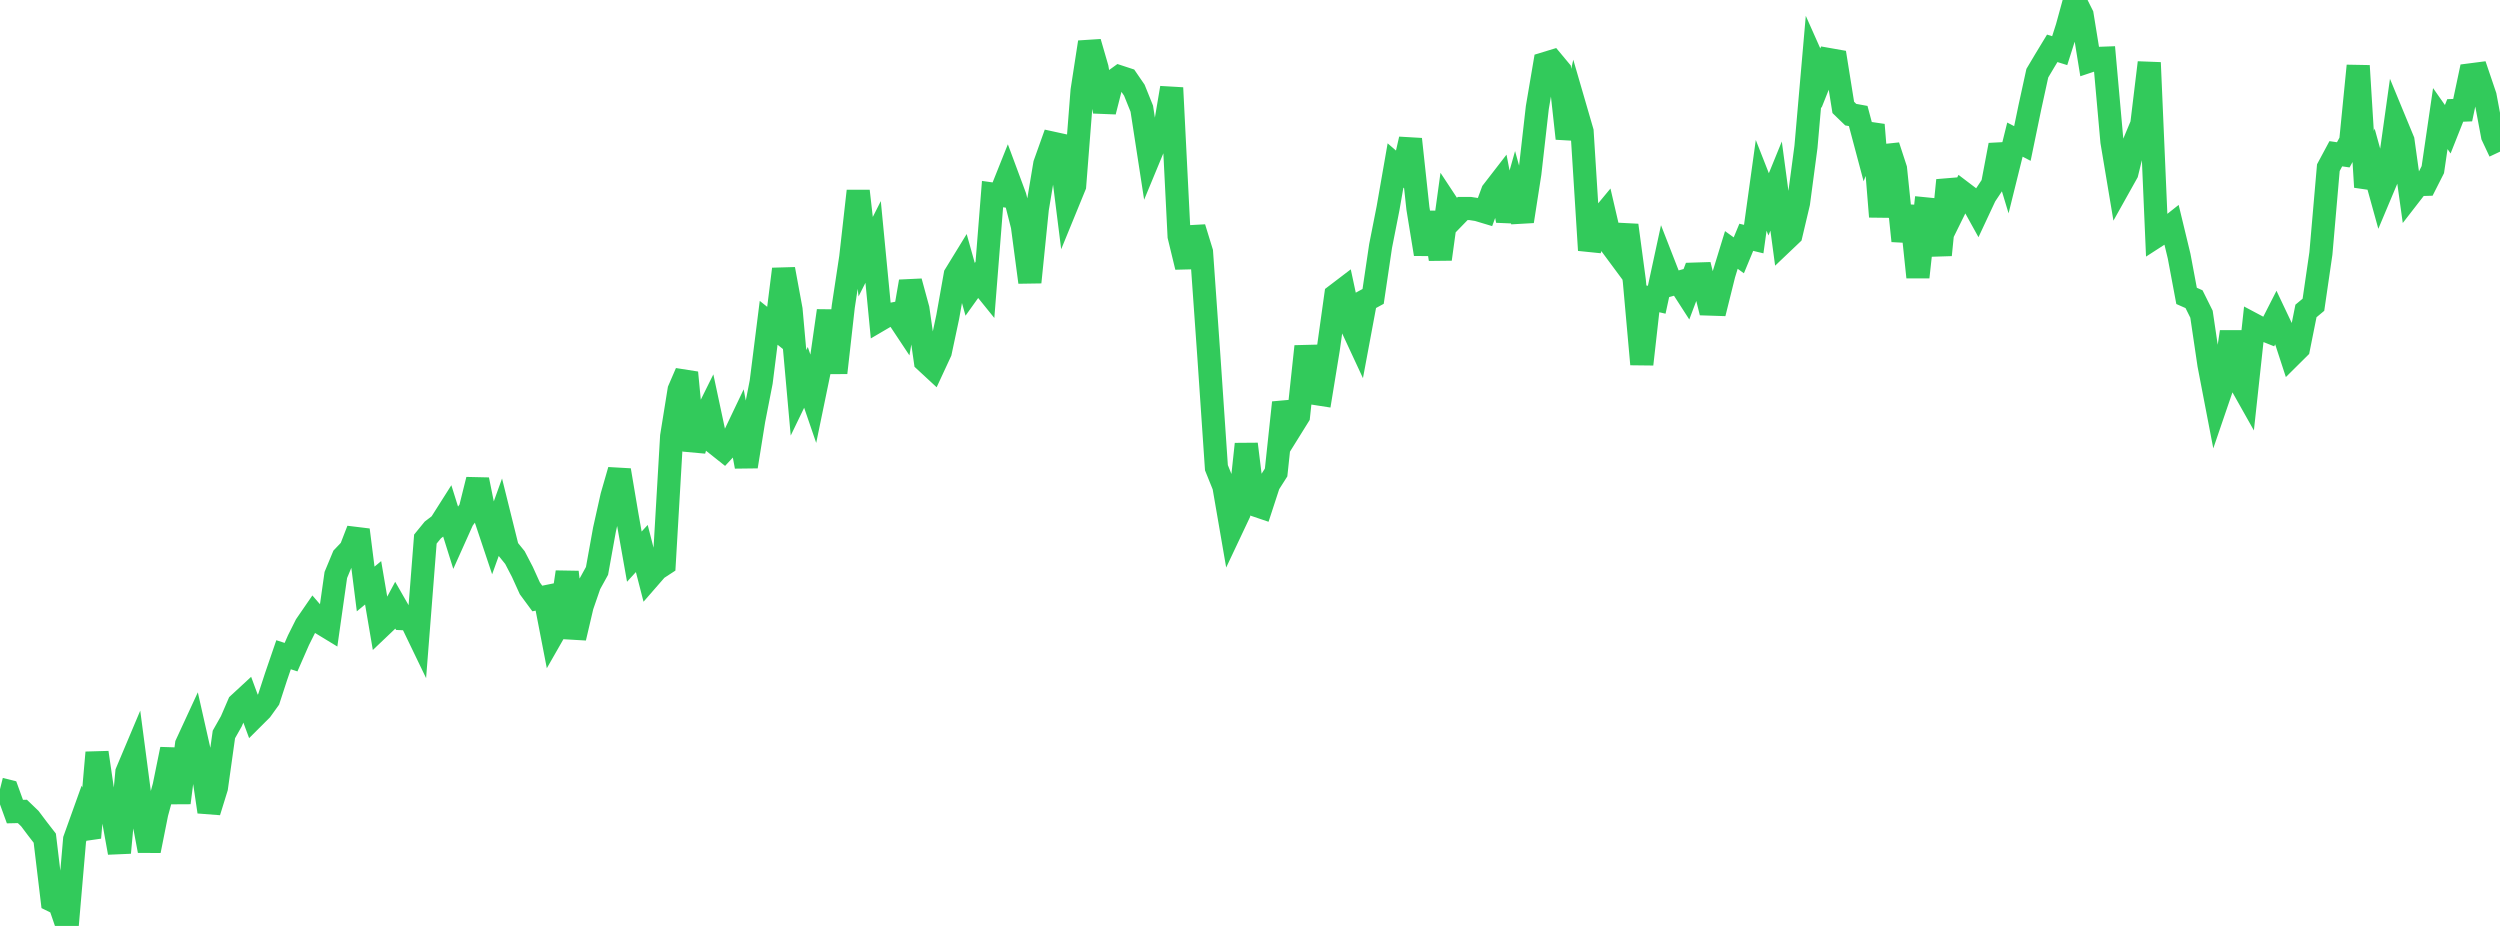 <?xml version="1.0" standalone="no"?>
<!DOCTYPE svg PUBLIC "-//W3C//DTD SVG 1.1//EN" "http://www.w3.org/Graphics/SVG/1.1/DTD/svg11.dtd">

<svg width="135" height="50" viewBox="0 0 135 50" preserveAspectRatio="none" 
  xmlns="http://www.w3.org/2000/svg"
  xmlns:xlink="http://www.w3.org/1999/xlink">


<polyline points="0.0, 42.615 0.403, 42.716 0.806, 43.826 1.209, 43.817 1.612, 44.205 2.015, 44.741 2.418, 45.261 2.821, 48.626 3.224, 48.824 3.627, 50.0 4.03, 45.329 4.433, 44.205 4.836, 45.233 5.239, 40.638 5.642, 43.395 6.045, 43.817 6.448, 46.045 6.851, 41.696 7.254, 40.74 7.657, 43.802 8.06, 45.941 8.463, 43.921 8.866, 42.44 9.269, 40.457 9.672, 43.349 10.075, 40.191 10.478, 39.319 10.881, 41.107 11.284, 43.837 11.687, 42.536 12.09, 39.66 12.493, 38.948 12.896, 38.013 13.299, 37.641 13.701, 38.729 14.104, 38.327 14.507, 37.766 14.91, 36.531 15.313, 35.356 15.716, 35.487 16.119, 34.567 16.522, 33.761 16.925, 33.175 17.328, 33.641 17.731, 33.886 18.134, 31.049 18.537, 30.08 18.94, 29.657 19.343, 28.616 19.746, 31.805 20.149, 31.471 20.552, 33.839 20.955, 33.456 21.358, 32.705 21.761, 33.408 22.164, 33.426 22.567, 34.262 22.97, 29.111 23.373, 28.617 23.776, 28.309 24.179, 27.674 24.582, 28.961 24.985, 28.063 25.388, 27.521 25.791, 25.904 26.194, 27.902 26.597, 29.107 27.0, 27.988 27.403, 29.611 27.806, 30.109 28.209, 30.883 28.612, 31.772 29.015, 32.319 29.418, 32.237 29.821, 34.313 30.224, 33.608 30.627, 30.892 31.03, 34.446 31.433, 32.725 31.836, 31.559 32.239, 30.828 32.642, 28.597 33.045, 26.791 33.448, 25.392 33.851, 27.786 34.254, 30.059 34.657, 29.619 35.06, 31.187 35.463, 30.724 35.866, 30.461 36.269, 23.557 36.672, 21.056 37.075, 20.122 37.478, 24.326 37.881, 22.914 38.284, 22.101 38.687, 23.989 39.09, 24.309 39.493, 23.874 39.896, 23.028 40.299, 25.193 40.701, 22.694 41.104, 20.63 41.507, 17.431 41.91, 17.753 42.313, 14.533 42.716, 16.718 43.119, 21.213 43.522, 20.378 43.925, 21.553 44.328, 19.601 44.731, 16.782 45.134, 20.13 45.537, 16.554 45.94, 13.895 46.343, 10.315 46.746, 13.862 47.149, 13.065 47.552, 17.241 47.955, 17.005 48.358, 16.928 48.761, 17.535 49.164, 15.202 49.567, 16.682 49.97, 19.498 50.373, 19.871 50.776, 19.002 51.179, 17.107 51.582, 14.841 51.985, 14.184 52.388, 15.623 52.791, 15.059 53.194, 15.558 53.597, 10.481 54.0, 10.538 54.403, 9.529 54.806, 10.614 55.209, 12.203 55.612, 15.241 56.015, 11.273 56.418, 8.857 56.821, 7.727 57.224, 7.815 57.627, 11.02 58.03, 10.036 58.433, 4.889 58.836, 2.279 59.239, 3.67 59.642, 6.027 60.045, 4.441 60.448, 4.15 60.851, 4.282 61.254, 4.869 61.657, 5.869 62.06, 8.482 62.463, 7.508 62.866, 7.136 63.269, 4.744 63.672, 12.755 64.075, 14.419 64.478, 12.295 64.881, 13.607 65.284, 19.321 65.687, 25.257 66.09, 26.256 66.493, 28.59 66.896, 27.736 67.299, 23.981 67.701, 27.244 68.104, 27.381 68.507, 26.147 68.91, 25.513 69.313, 21.741 69.716, 23.113 70.119, 22.465 70.522, 18.707 70.925, 21.231 71.328, 21.294 71.731, 18.828 72.134, 15.945 72.537, 15.638 72.94, 17.519 73.343, 18.386 73.746, 16.225 74.149, 16.006 74.552, 13.285 74.955, 11.244 75.358, 8.935 75.761, 9.284 76.164, 7.516 76.567, 11.25 76.97, 13.722 77.373, 11.478 77.776, 13.993 78.179, 11.062 78.582, 11.674 78.985, 11.259 79.388, 11.259 79.791, 11.321 80.194, 11.442 80.597, 10.348 81.0, 9.827 81.403, 11.913 81.806, 10.485 82.209, 11.95 82.612, 9.359 83.015, 5.81 83.418, 3.436 83.821, 3.313 84.224, 3.797 84.627, 7.479 85.03, 5.714 85.433, 7.101 85.836, 13.511 86.239, 12.035 86.642, 11.549 87.045, 13.284 87.448, 13.828 87.851, 12.165 88.254, 15.169 88.657, 19.669 89.06, 16.093 89.463, 16.187 89.866, 14.322 90.269, 15.356 90.672, 15.244 91.075, 15.87 91.478, 14.803 91.881, 14.79 92.284, 16.418 92.687, 16.431 93.09, 14.811 93.493, 13.497 93.896, 13.788 94.299, 12.814 94.701, 12.911 95.104, 10.009 95.507, 11.035 95.91, 10.048 96.313, 13.05 96.716, 12.667 97.119, 10.961 97.522, 7.93 97.925, 3.317 98.328, 4.222 98.731, 3.212 99.134, 3.283 99.537, 5.801 99.94, 6.191 100.343, 6.264 100.746, 7.778 101.149, 6.741 101.552, 11.7 101.955, 7.883 102.358, 9.118 102.761, 13.009 103.164, 11.139 103.567, 14.967 103.97, 11.278 104.373, 11.318 104.776, 13.768 105.179, 9.735 105.582, 11.217 105.985, 10.399 106.388, 10.705 106.791, 11.433 107.194, 10.571 107.597, 9.965 108.0, 7.832 108.403, 9.164 108.806, 7.539 109.209, 7.749 109.612, 5.8 110.015, 3.953 110.418, 3.275 110.821, 2.61 111.224, 2.735 111.627, 1.47 112.03, 0.0 112.433, 0.807 112.836, 3.292 113.239, 3.157 113.642, 3.142 114.045, 7.651 114.448, 10.058 114.851, 9.337 115.254, 7.681 115.657, 6.716 116.06, 3.382 116.463, 12.74 116.866, 12.48 117.269, 12.161 117.672, 13.829 118.075, 15.978 118.478, 16.156 118.881, 16.967 119.284, 19.693 119.687, 21.786 120.09, 20.608 120.493, 17.921 120.896, 20.523 121.299, 21.239 121.701, 17.535 122.104, 17.749 122.507, 17.91 122.91, 17.119 123.313, 17.97 123.716, 19.204 124.119, 18.804 124.522, 16.792 124.925, 16.457 125.328, 13.688 125.731, 9.054 126.134, 8.303 126.537, 8.361 126.94, 7.623 127.343, 3.553 127.746, 10.102 128.149, 8.995 128.552, 10.453 128.955, 9.495 129.358, 6.618 129.761, 7.593 130.164, 10.487 130.567, 9.967 130.97, 9.955 131.373, 9.16 131.776, 6.404 132.179, 6.979 132.582, 5.964 132.985, 5.948 133.388, 4.045 133.791, 3.993 134.194, 5.182 134.597, 7.332 135.0, 8.19" fill="none" stroke="#32ca5b" stroke-width="1.25"/>

</svg>